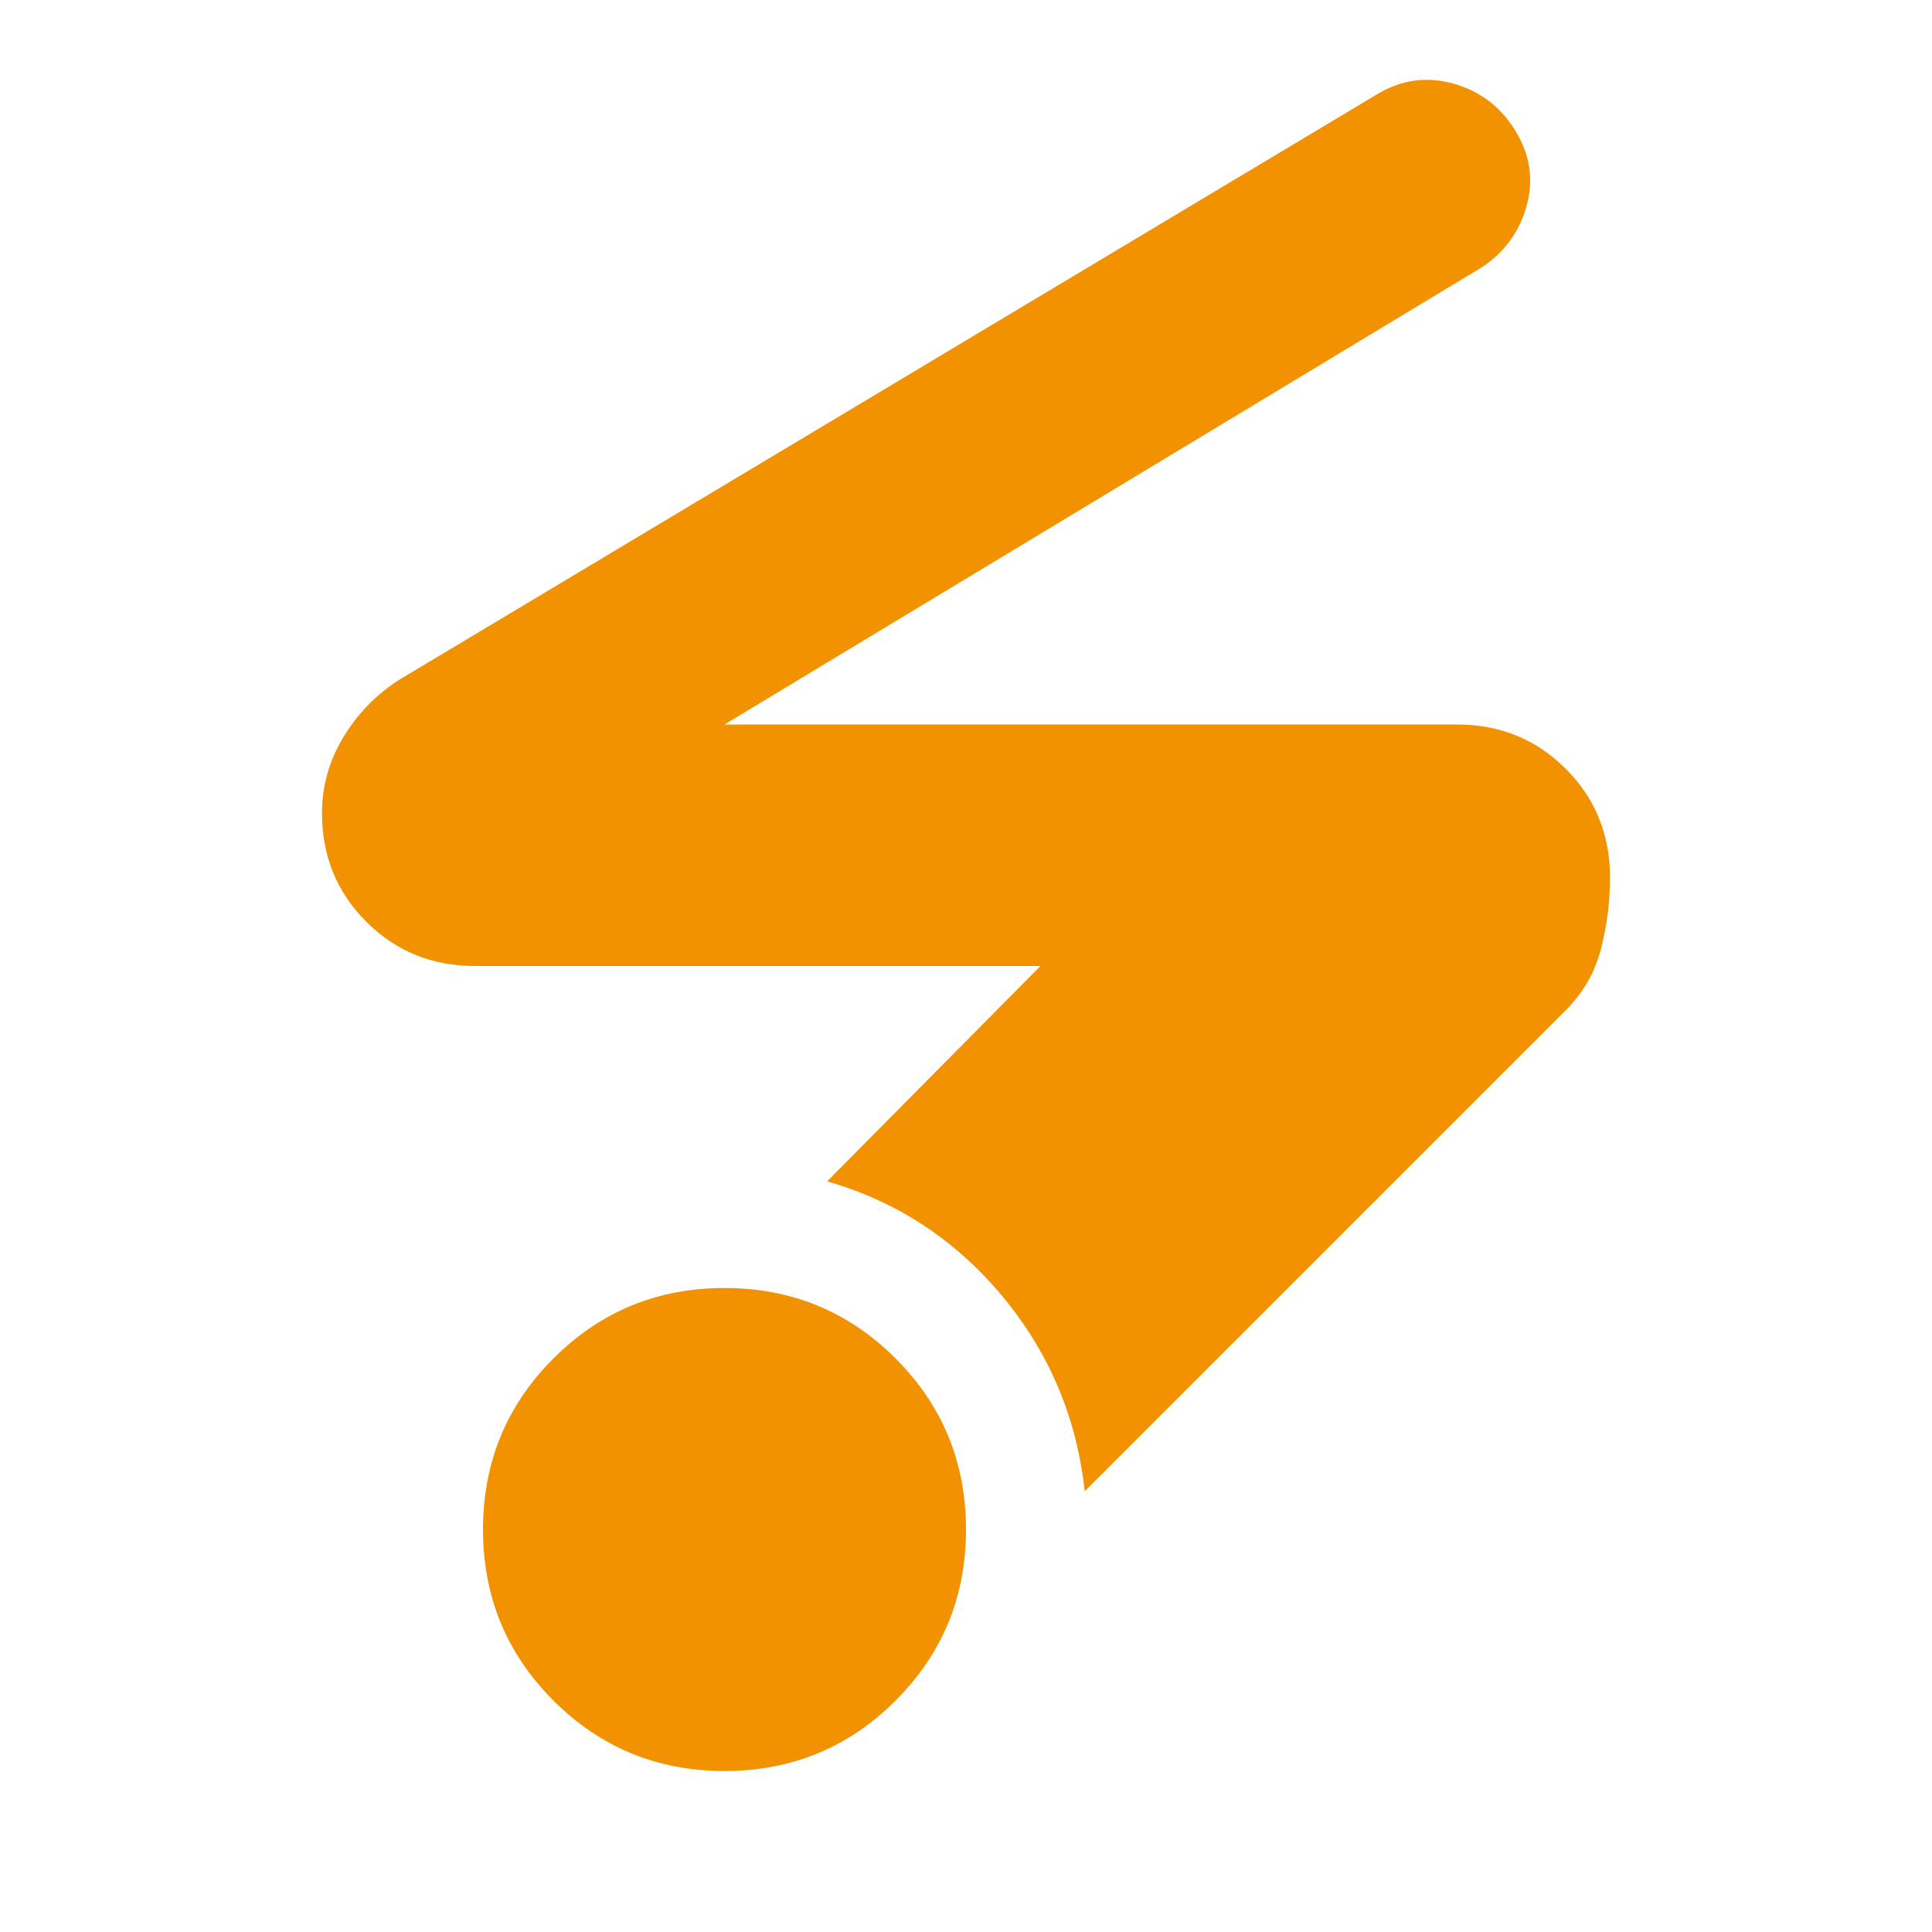 <svg xmlns="http://www.w3.org/2000/svg" height="24px" viewBox="0 -960 960 960" width="24px" fill="#f39200"><path d="M360-80q-50 0-85-35t-35-85q0-50 35-85t85-35q50 0 85 35t35 85q0 50-35 85t-85 35Zm179-139q-6-55-41-97t-87-57l106-107H236q-32 0-54-22t-22-54q0-20 10.5-37.5T198-622l486-291q18-11 38-5.5t31 23.5q11 18 5.5 37.5T736-827L360-600h364q32 0 54 22t22 54q0 18-4.5 35.5T778-458L539-219Z"/></svg>